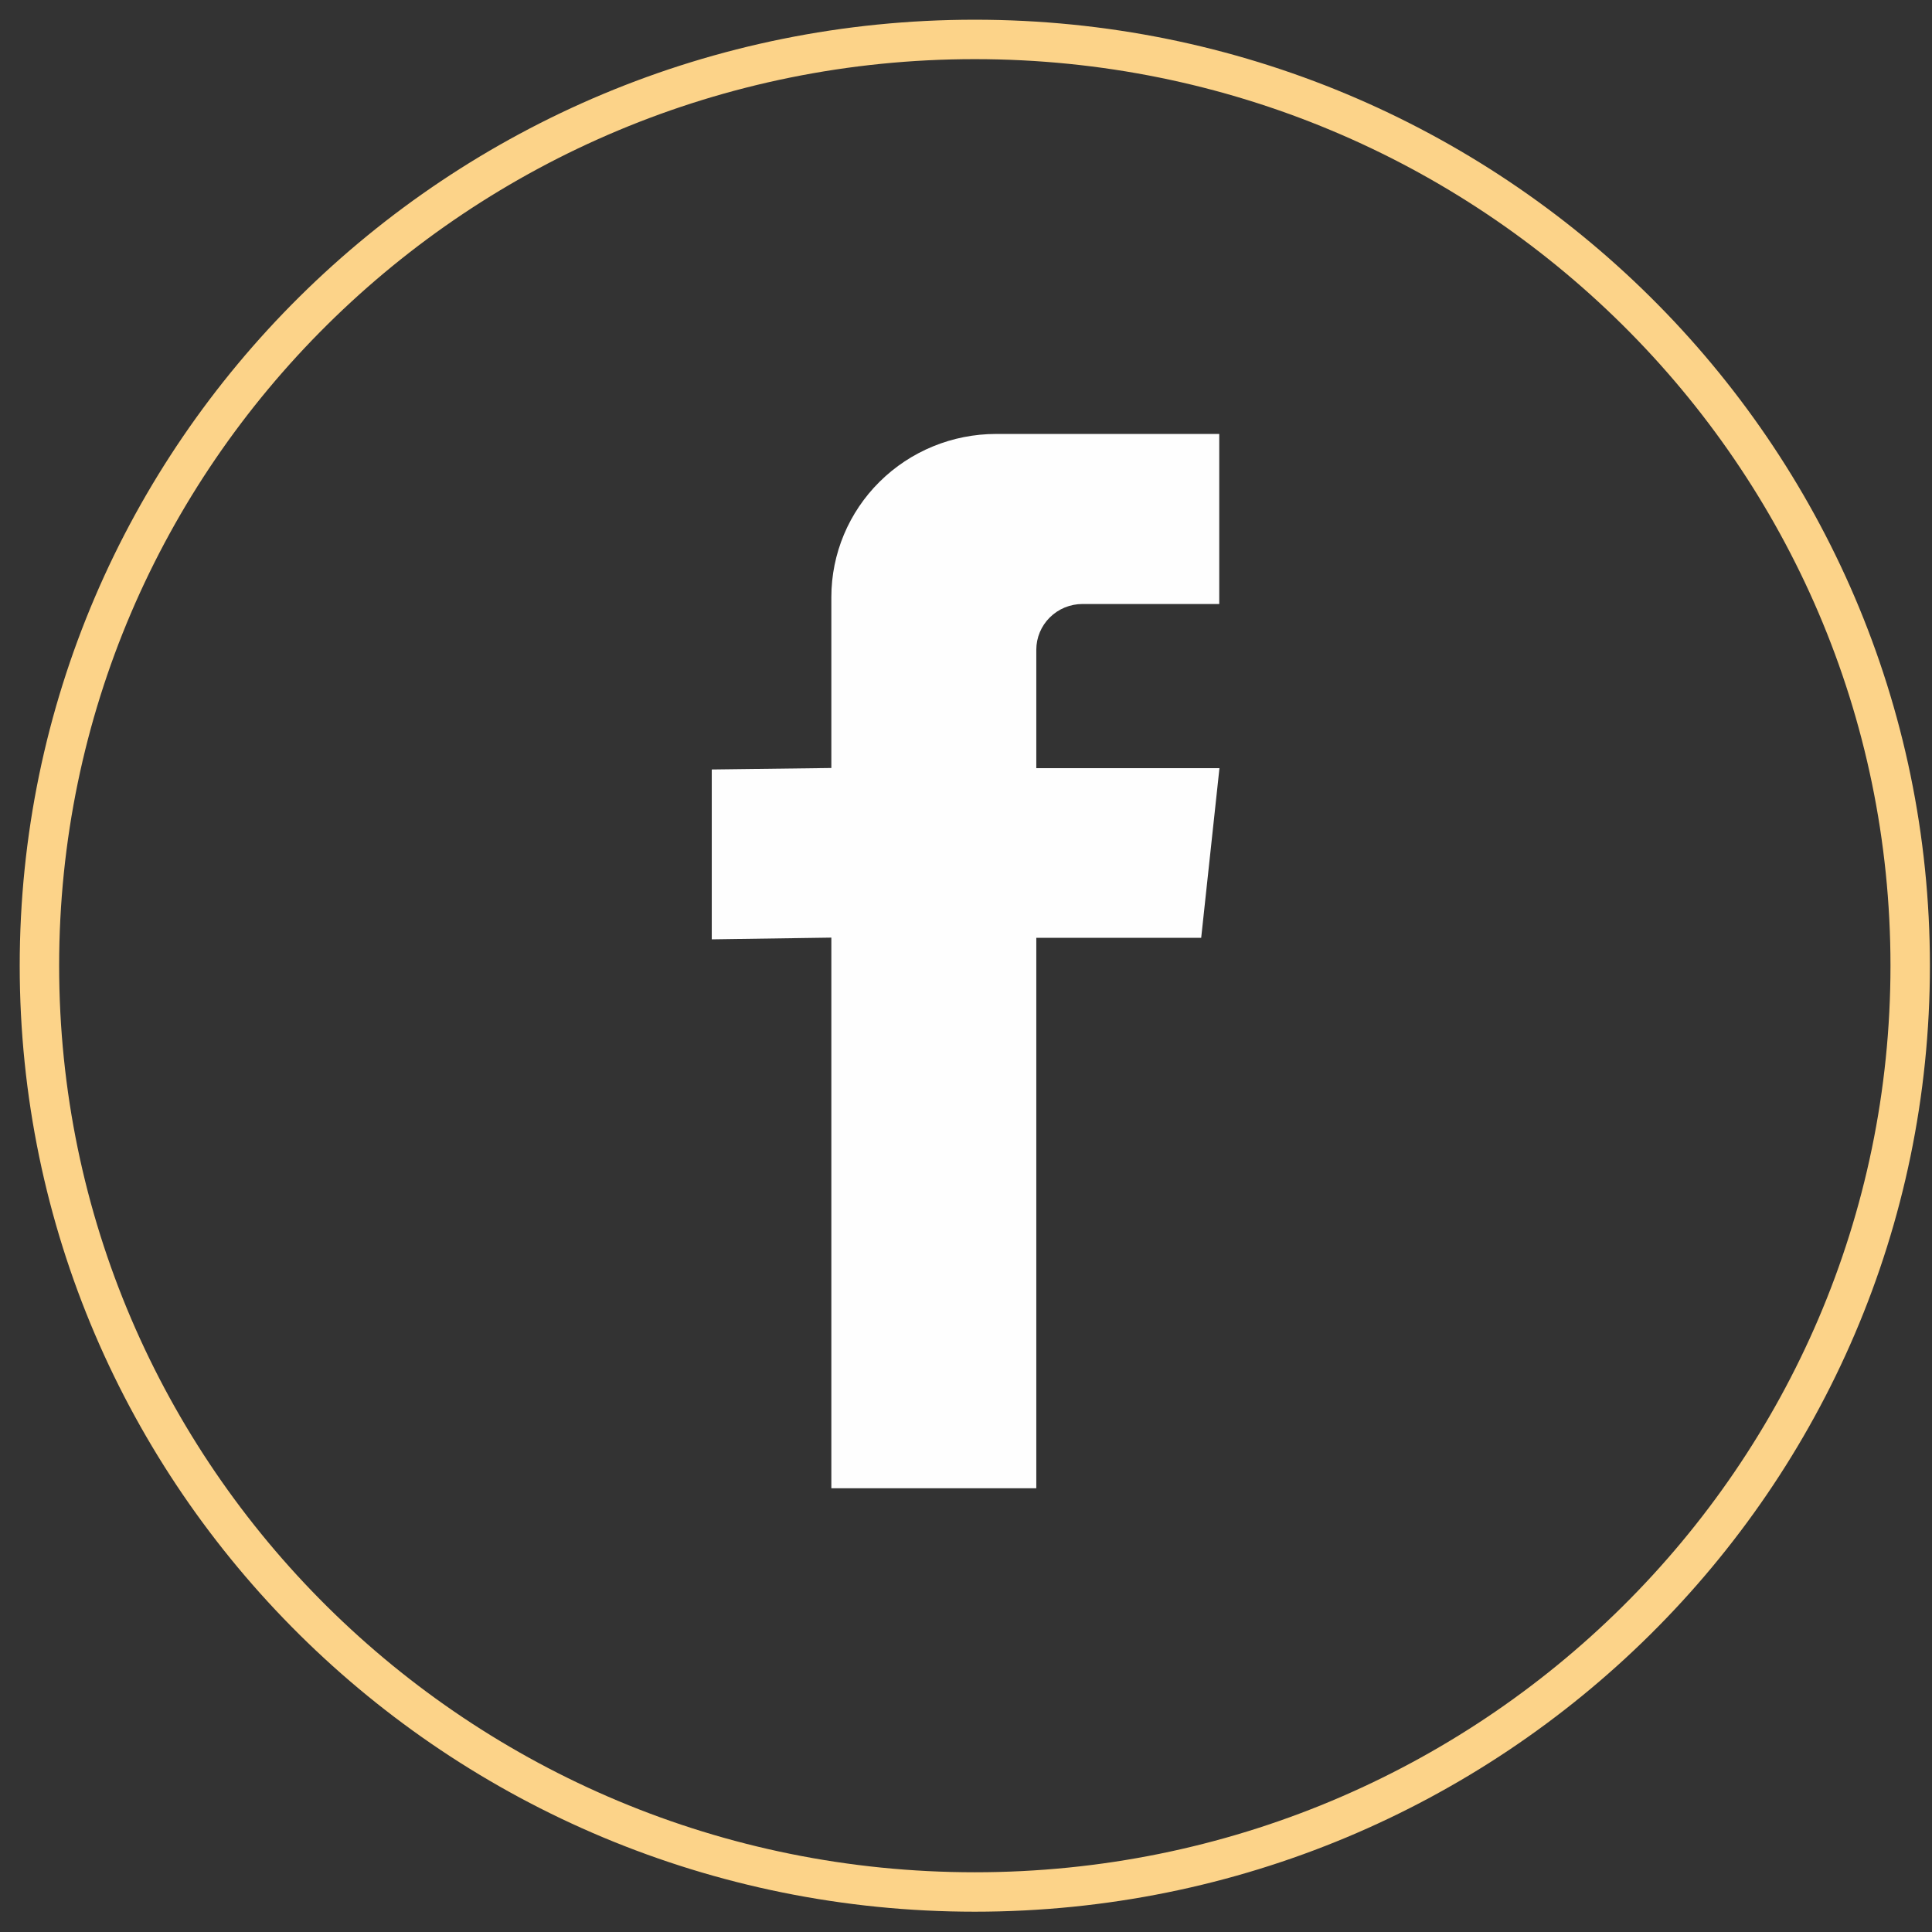 <?xml version="1.0" encoding="UTF-8"?> <svg xmlns="http://www.w3.org/2000/svg" width="49" height="49" viewBox="0 0 49 49" fill="none"><rect x="0" y="0" width="49" height="49" fill="#333333" stroke="none"/> <path d="M25.262 11.006C24.155 11.006 23.092 11.442 22.309 12.218C21.526 12.993 21.085 14.046 21.085 15.143V19.478L18.052 19.516V23.824L21.085 23.78V37.746H26.283V23.785H30.465L30.928 19.483H26.283V16.479C26.283 16.172 26.406 15.877 26.626 15.659C26.846 15.441 27.143 15.319 27.454 15.319H30.923V11.006H25.262Z" fill="#FEFEFE"></path> <path d="M24.723 1H24.723C11.621 1 1 11.518 1 24.492V24.492C1 37.467 11.621 47.985 24.723 47.985H24.723C37.825 47.985 48.447 37.467 48.447 24.492V24.492C48.447 11.518 37.825 1 24.723 1Z" stroke="#FCD389"></path> </svg> 